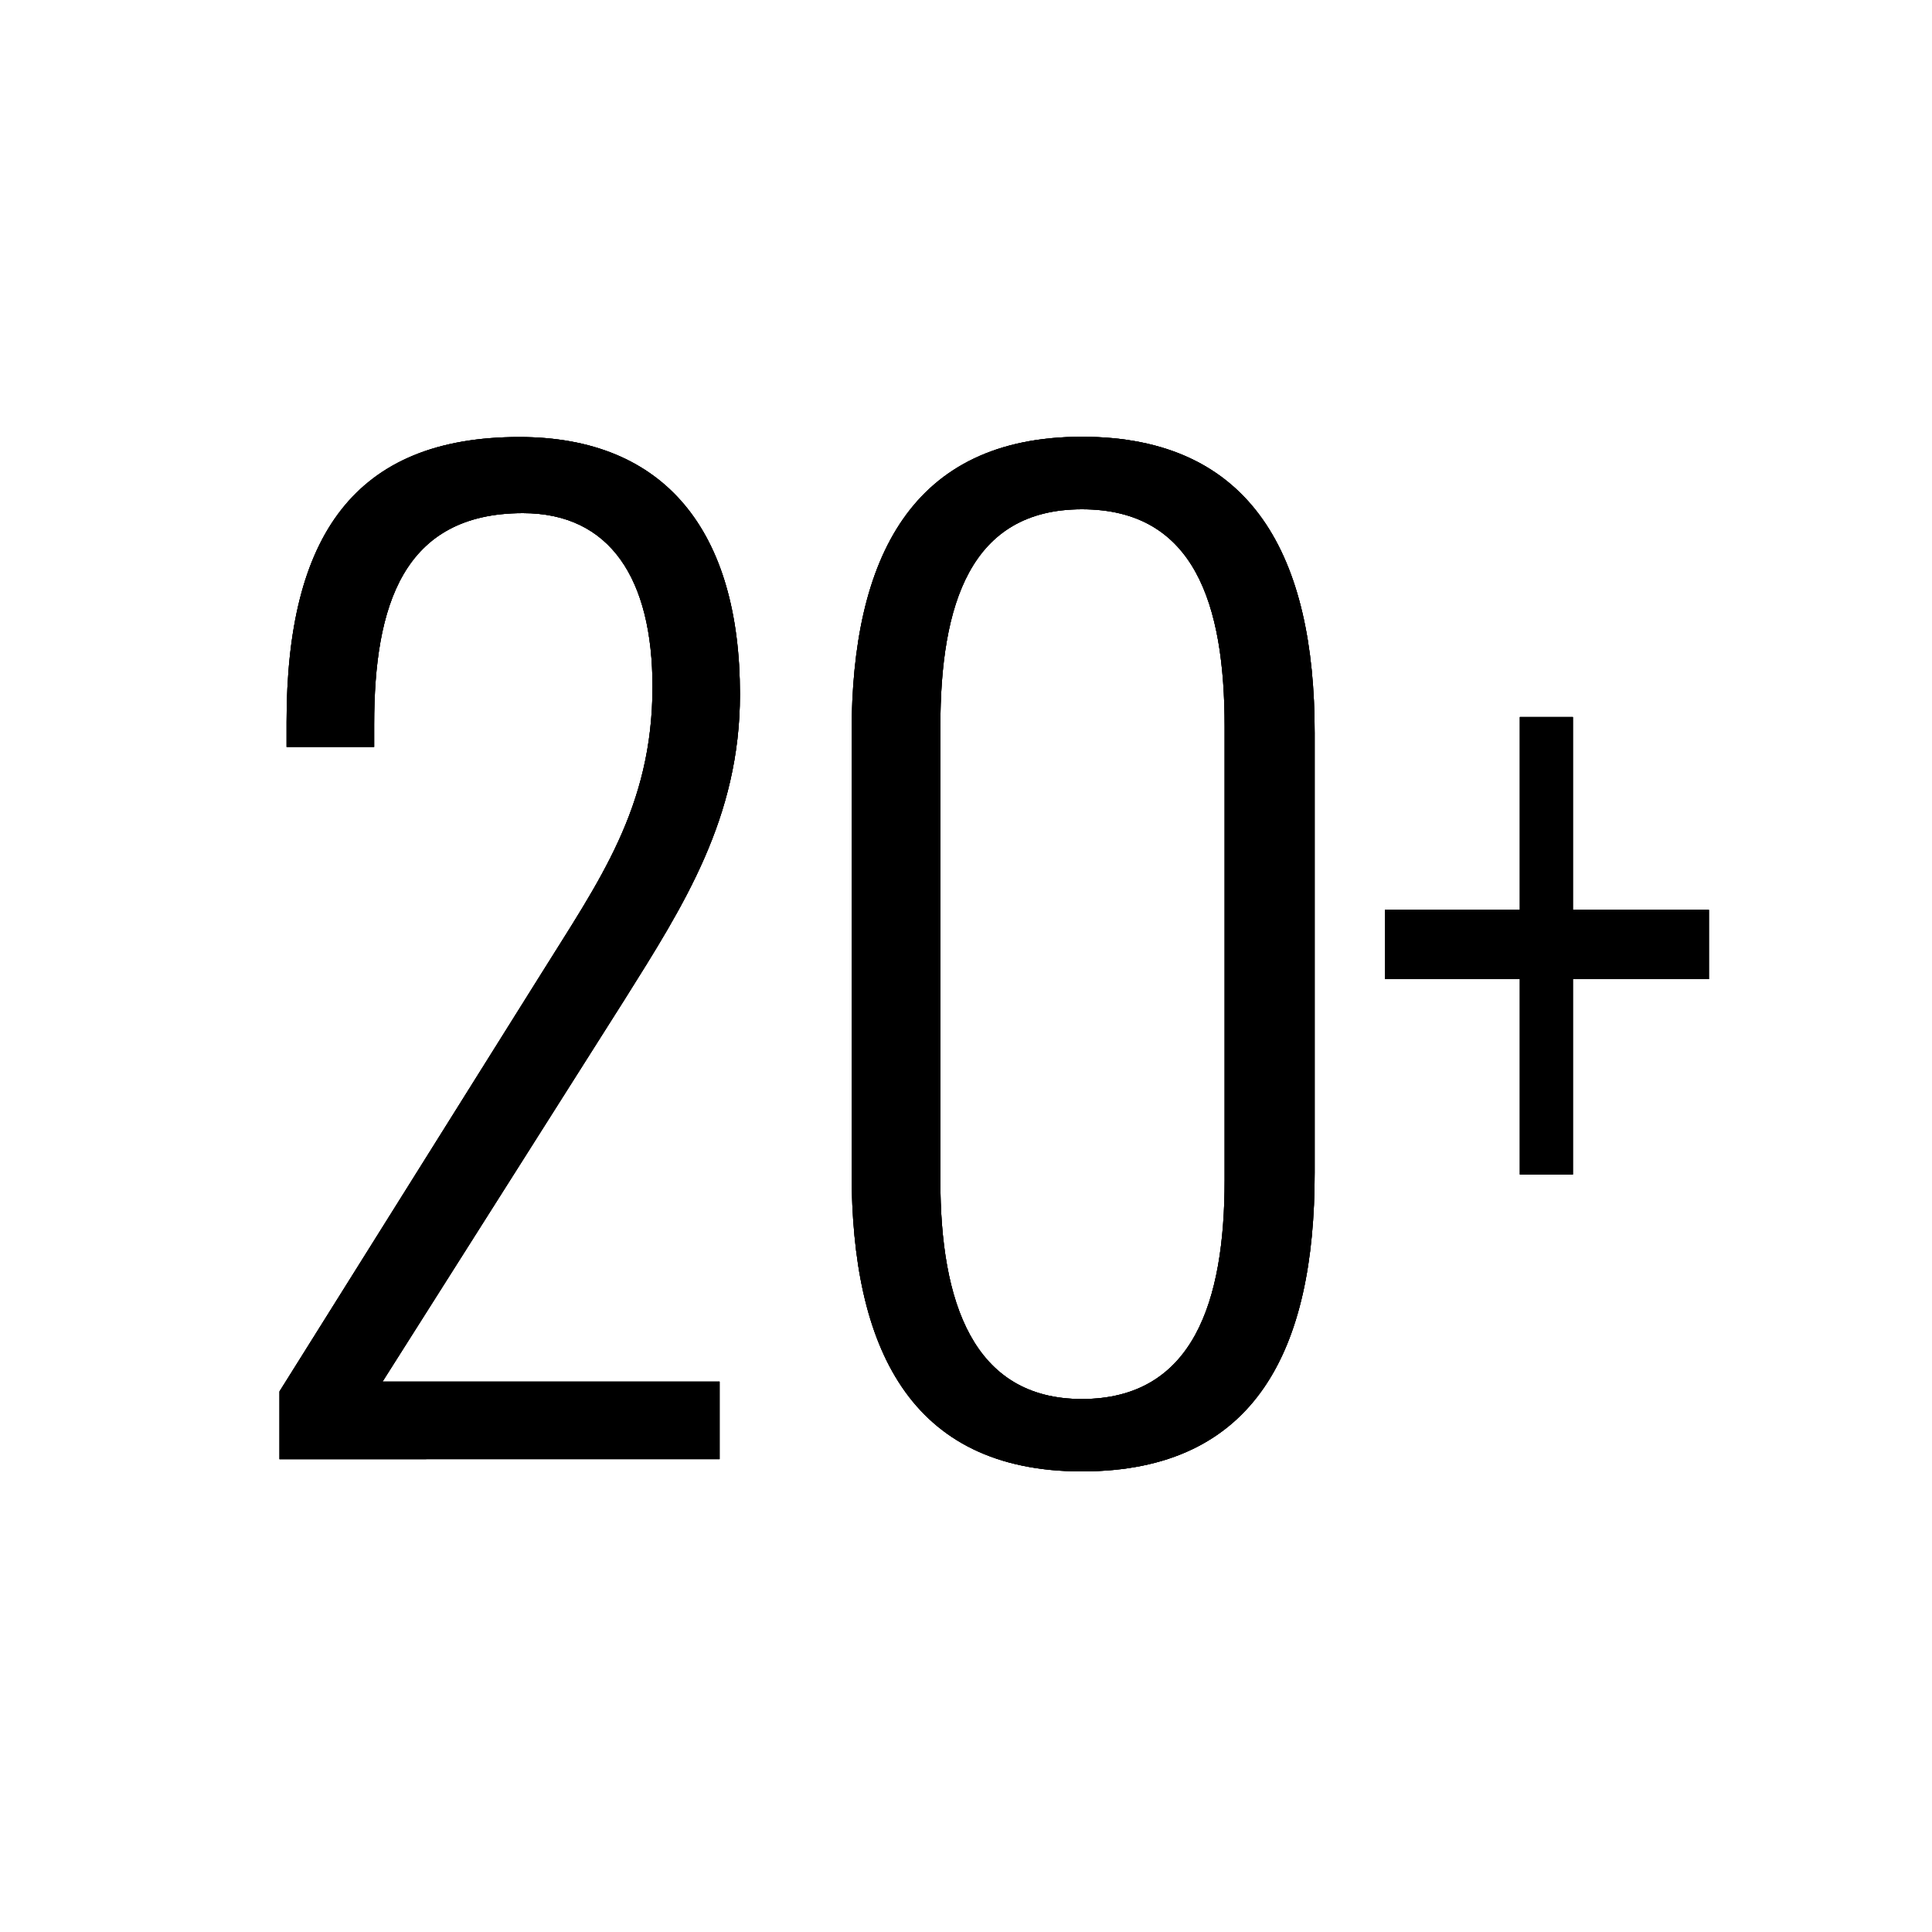 <?xml version="1.0" encoding="utf-8"?>
<!-- Generator: Adobe Illustrator 26.5.0, SVG Export Plug-In . SVG Version: 6.00 Build 0)  -->
<svg version="1.1" id="Layer_2" xmlns="http://www.w3.org/2000/svg" xmlns:xlink="http://www.w3.org/1999/xlink" x="0px" y="0px"
	 width="150px" height="150px" viewBox="0 0 150 150" enable-background="new 0 0 150 150" xml:space="preserve">
<g>
	<g>
		<path d="M21.7,108.03L42,75.63c4.47-7.18,8.66-12.9,8.66-22.31c0-8.34-3.26-13.48-10.06-13.48c-9.31,0-11.55,7.18-11.55,16.4v1.75
			h-6.8v-1.94c0-14.46,5.31-22.12,18.07-22.12c11.36,0,17.13,7.37,17.13,19.98c0,9.6-4.38,16.4-8.94,23.67l-18.81,29.69h26.17v6.02
			H21.7V108.03z"/>
		<path d="M66.12,91.05V56.9c0-13.58,4.66-22.99,17.88-22.99c13.32,0,18.07,9.41,18.07,22.99v34.15c0,13.58-4.47,23.19-18.07,23.19
			C70.59,114.24,66.12,104.54,66.12,91.05z M95.08,91.63V56.42c0-9.51-2.33-16.88-11.08-16.88c-8.66,0-10.99,7.37-10.99,16.88v35.22
			c0,9.41,2.51,16.98,10.99,16.98C92.66,108.61,95.08,101.04,95.08,91.63z"/>
		<path d="M118,76.02h-10.48v-5.38H118V55.67h4.12v14.97h10.56v5.38h-10.56v15.17H118V76.02z"/>
	</g>
</g>
<g>
	<g>
		<path d="M21.7,108.03L42,75.63c4.47-7.18,8.66-12.9,8.66-22.31c0-8.34-3.26-13.48-10.06-13.48c-9.31,0-11.55,7.18-11.55,16.4v1.75
			h-6.8v-1.94c0-14.46,5.31-22.12,18.07-22.12c11.36,0,17.13,7.37,17.13,19.98c0,9.6-4.38,16.4-8.94,23.67l-18.81,29.69h26.17v6.02
			H21.7V108.03z"/>
		<path d="M66.12,91.05V56.9c0-13.58,4.66-22.99,17.88-22.99c13.32,0,18.07,9.41,18.07,22.99v34.15c0,13.58-4.47,23.19-18.07,23.19
			C70.59,114.24,66.12,104.54,66.12,91.05z M95.08,91.63V56.42c0-9.51-2.33-16.88-11.08-16.88c-8.66,0-10.99,7.37-10.99,16.88v35.22
			c0,9.41,2.51,16.98,10.99,16.98C92.66,108.61,95.08,101.04,95.08,91.63z"/>
		<path d="M118,76.02h-10.48v-5.38H118V55.67h4.12v14.97h10.56v5.38h-10.56v15.17H118V76.02z"/>
	</g>
</g>
<g>
	<g>
		<path d="M21.7,108.03L42,75.63c4.47-7.18,8.66-12.9,8.66-22.31c0-8.34-3.26-13.48-10.06-13.48c-9.31,0-11.55,7.18-11.55,16.4v1.75
			h-6.8v-1.94c0-14.46,5.31-22.12,18.07-22.12c11.36,0,17.13,7.37,17.13,19.98c0,9.6-4.38,16.4-8.94,23.67l-18.81,29.69h26.17v6.02
			H21.7V108.03z"/>
		<path d="M66.12,91.05V56.9c0-13.58,4.66-22.99,17.88-22.99c13.32,0,18.07,9.41,18.07,22.99v34.15c0,13.58-4.47,23.19-18.07,23.19
			C70.59,114.24,66.12,104.54,66.12,91.05z M95.08,91.63V56.42c0-9.51-2.33-16.88-11.08-16.88c-8.66,0-10.99,7.37-10.99,16.88v35.22
			c0,9.41,2.51,16.98,10.99,16.98C92.66,108.61,95.08,101.04,95.08,91.63z"/>
		<path d="M118,76.02h-10.48v-5.38H118V55.67h4.12v14.97h10.56v5.38h-10.56v15.17H118V76.02z"/>
	</g>
</g>
</svg>
